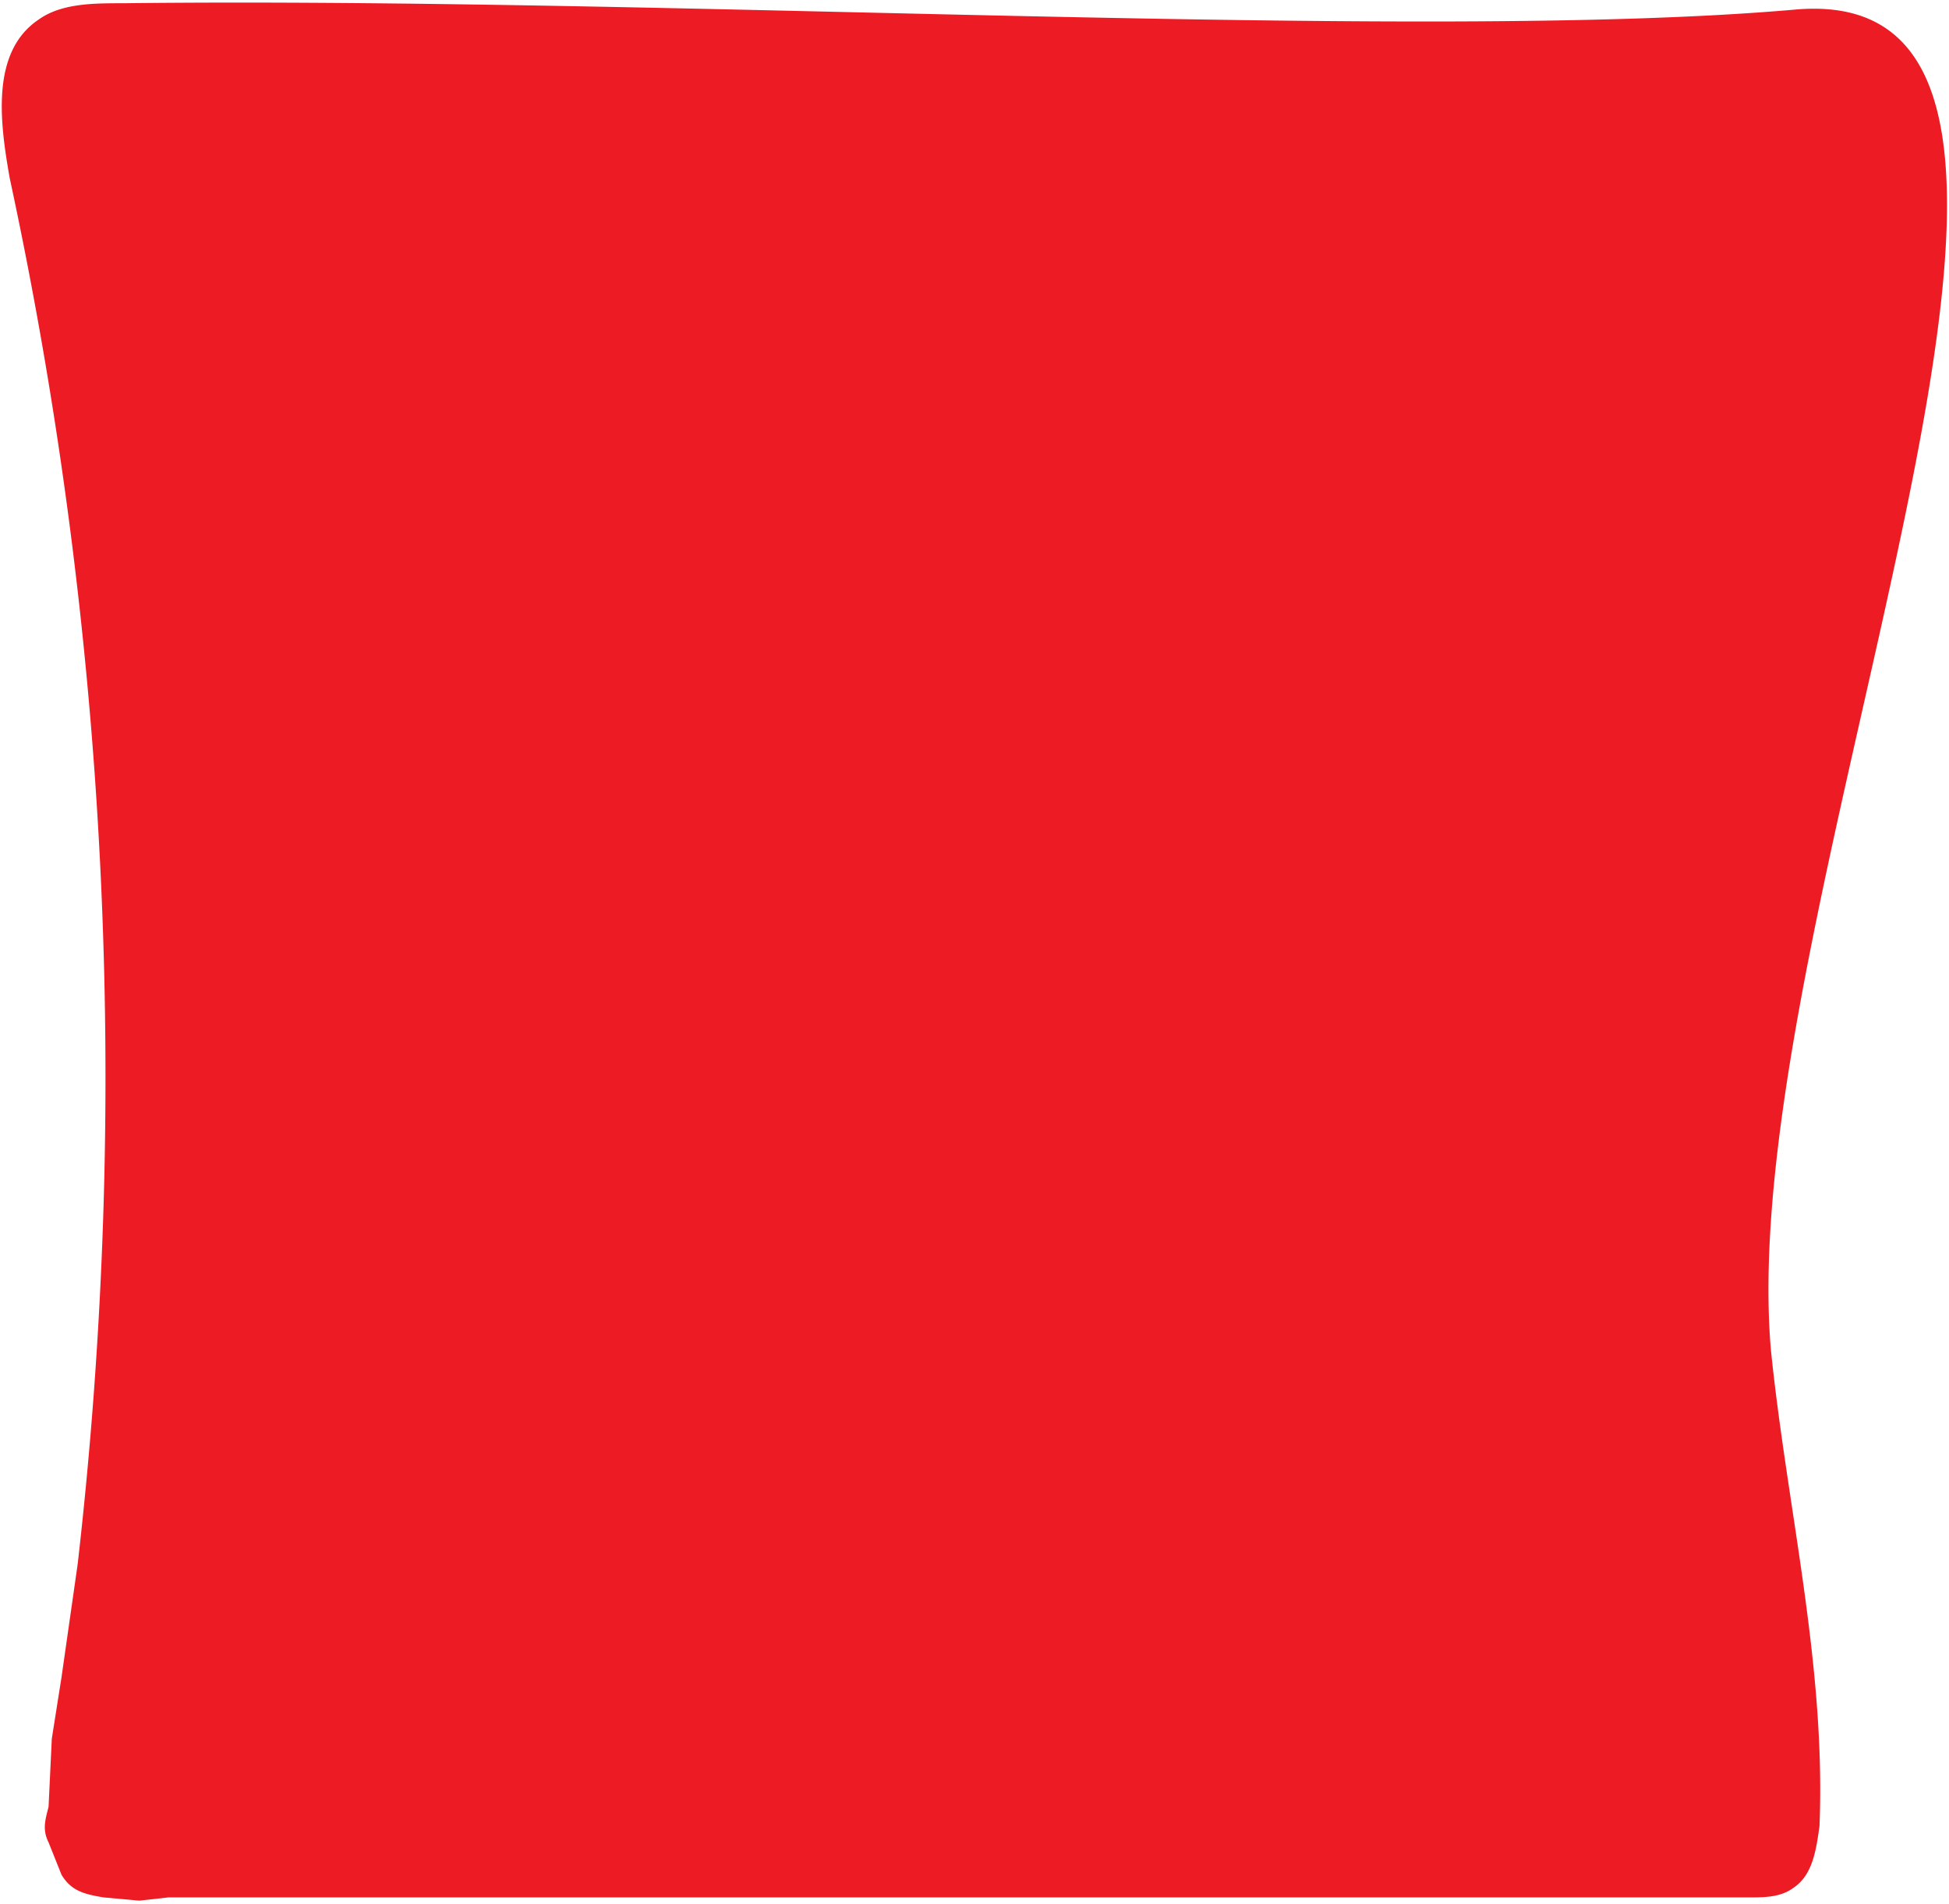 <svg xmlns="http://www.w3.org/2000/svg" baseProfile="tiny" version="1" viewBox="0 0 602 588"><path fill="#ED1C24" d="M540 586c5 0 10 0 14-3 6-4 7-12 8-19 2-50-10-98-15-147C535 279 670-8 554 3 439 13 210-1 38 1c-9 0-19 0-26 5C-3 16 0 38 3 55a1319 1319 0 0 1 21 428l-5 35-3 19-1 21c-1 4-2 7 0 11l4 10c3 5 7 6 13 7l11 1 9-1h488z"/></svg>